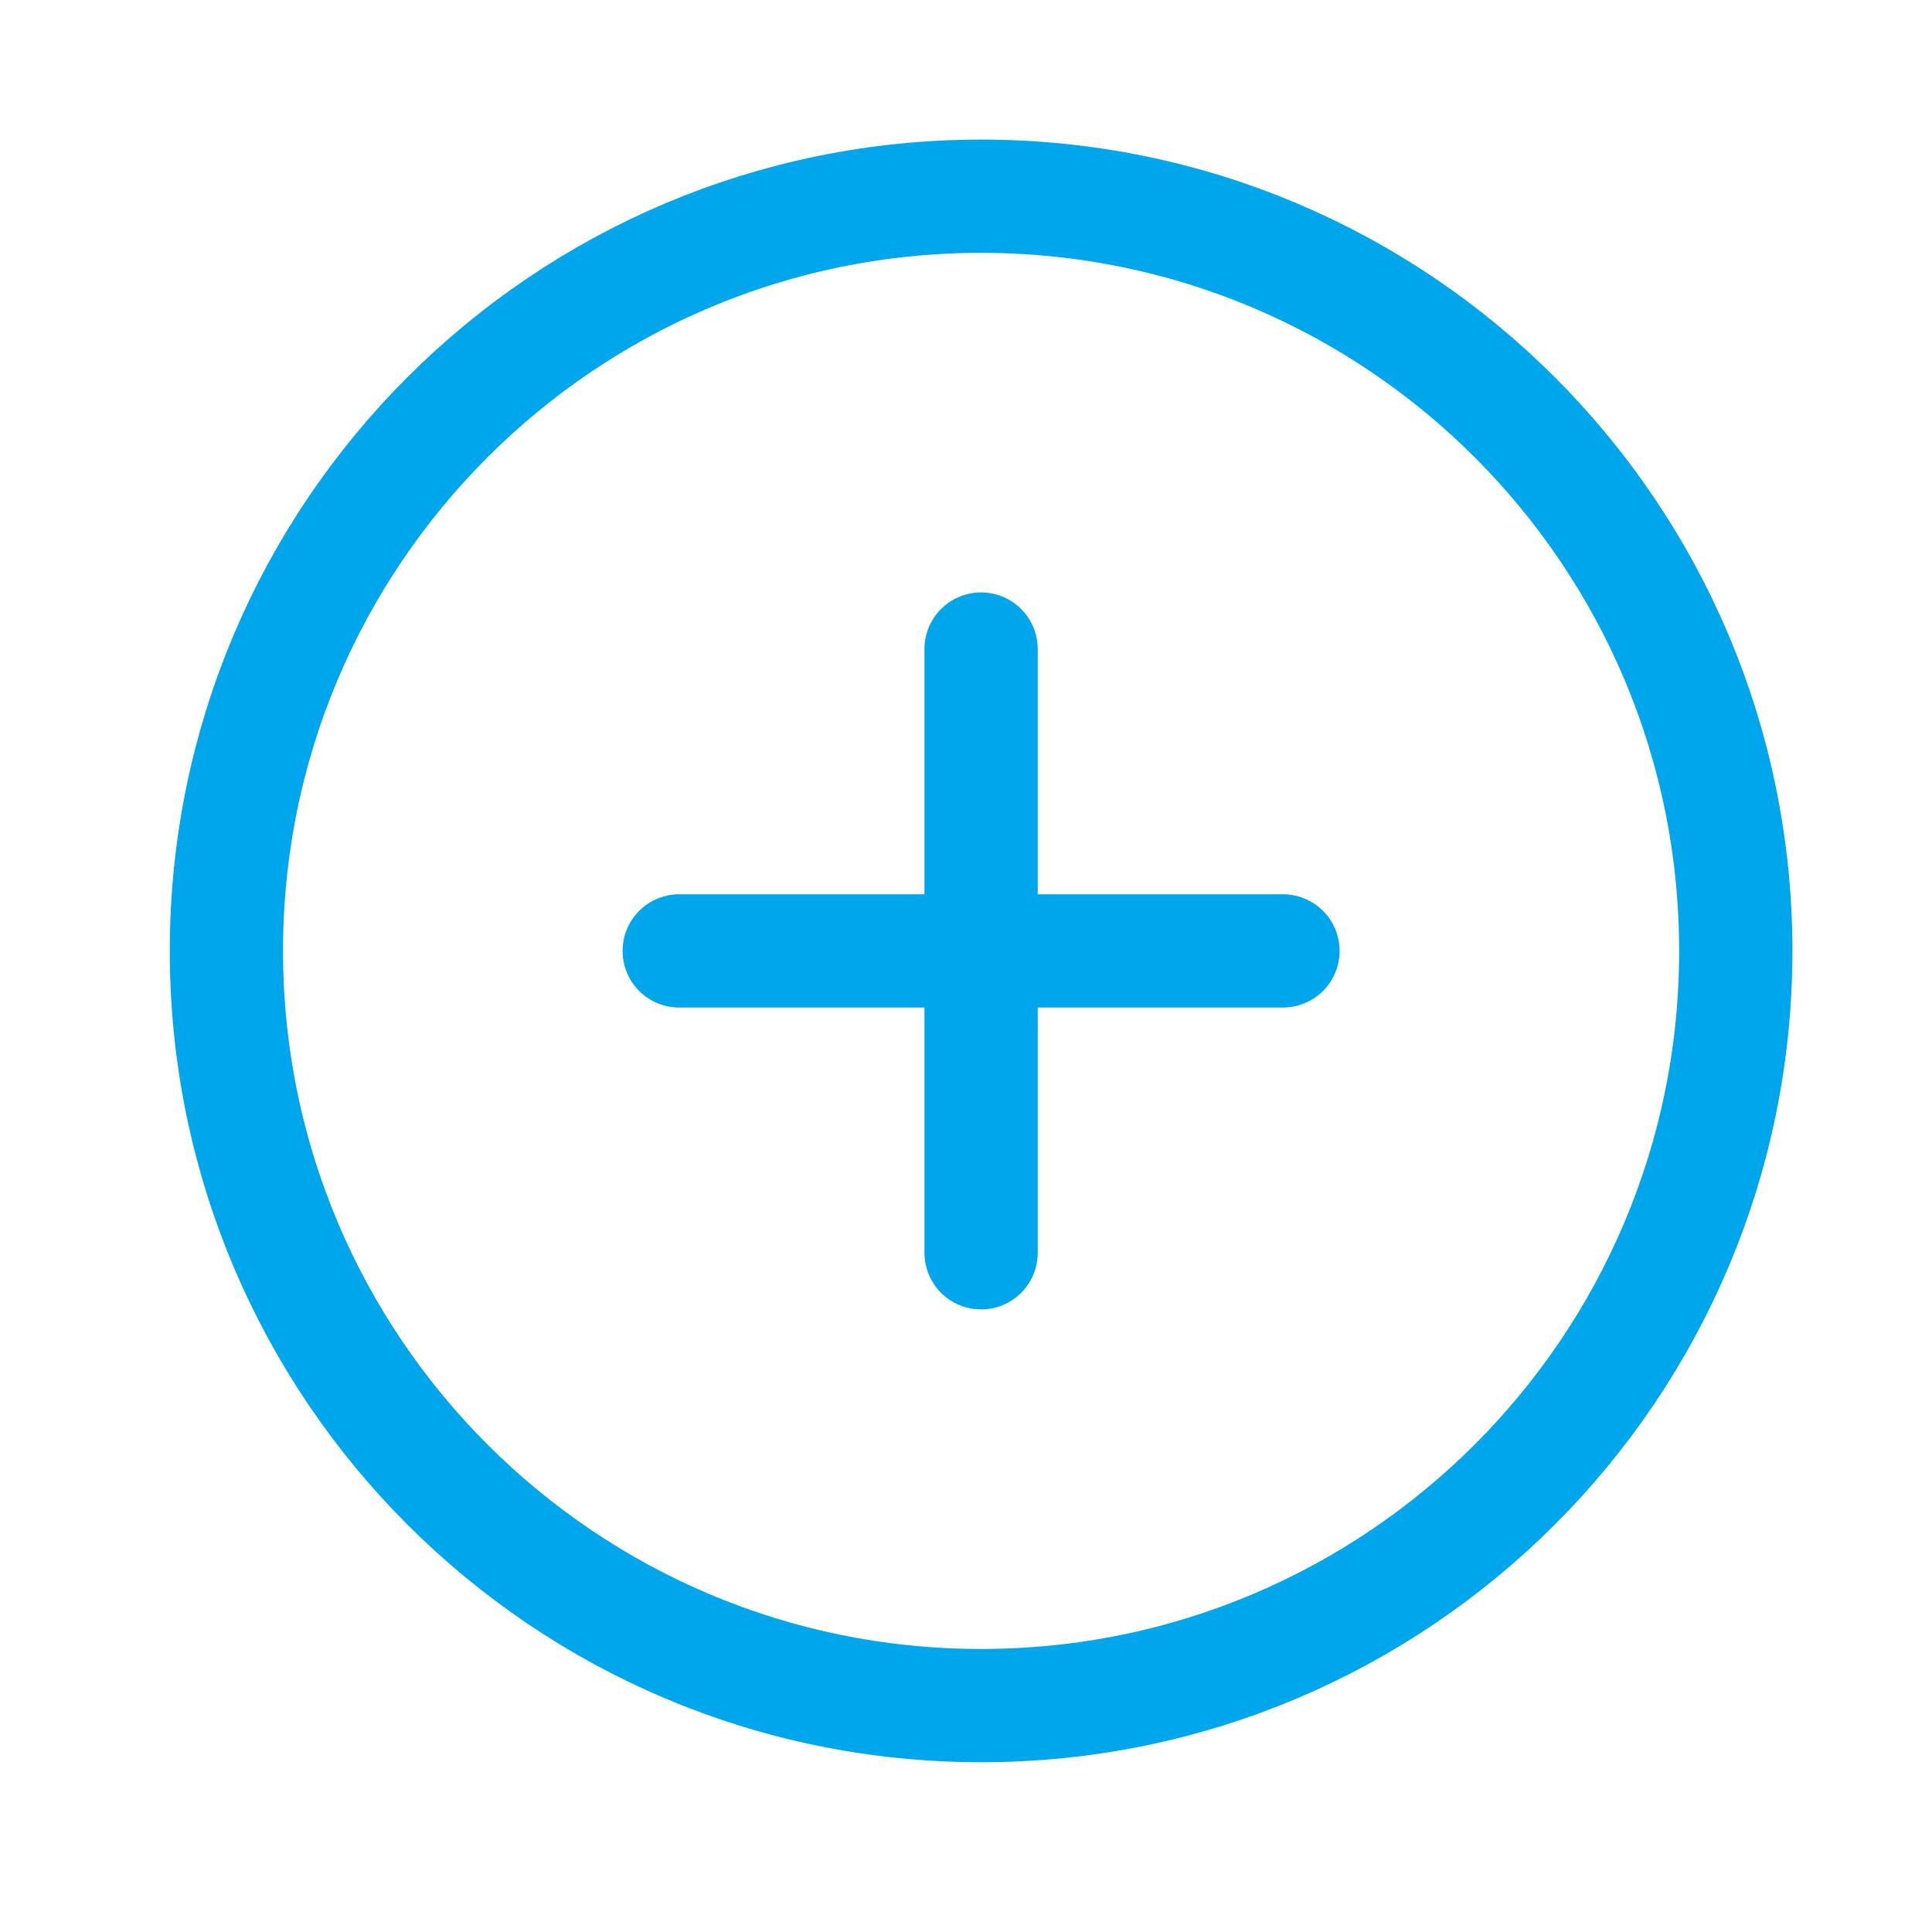 <?xml version="1.0" encoding="UTF-8"?> <svg xmlns="http://www.w3.org/2000/svg" width="16" height="16" viewBox="0 0 16 16" fill="none"> <path d="M8.125 5.375V10.375M10.625 7.875H5.625M8.125 14.125C11.577 14.125 14.375 11.327 14.375 7.875C14.375 4.423 11.577 1.625 8.125 1.625C4.673 1.625 1.875 4.423 1.875 7.875C1.875 11.327 4.673 14.125 8.125 14.125Z" stroke="#00A6EB" stroke-width="0.938" stroke-linecap="round" stroke-linejoin="round"></path> </svg> 